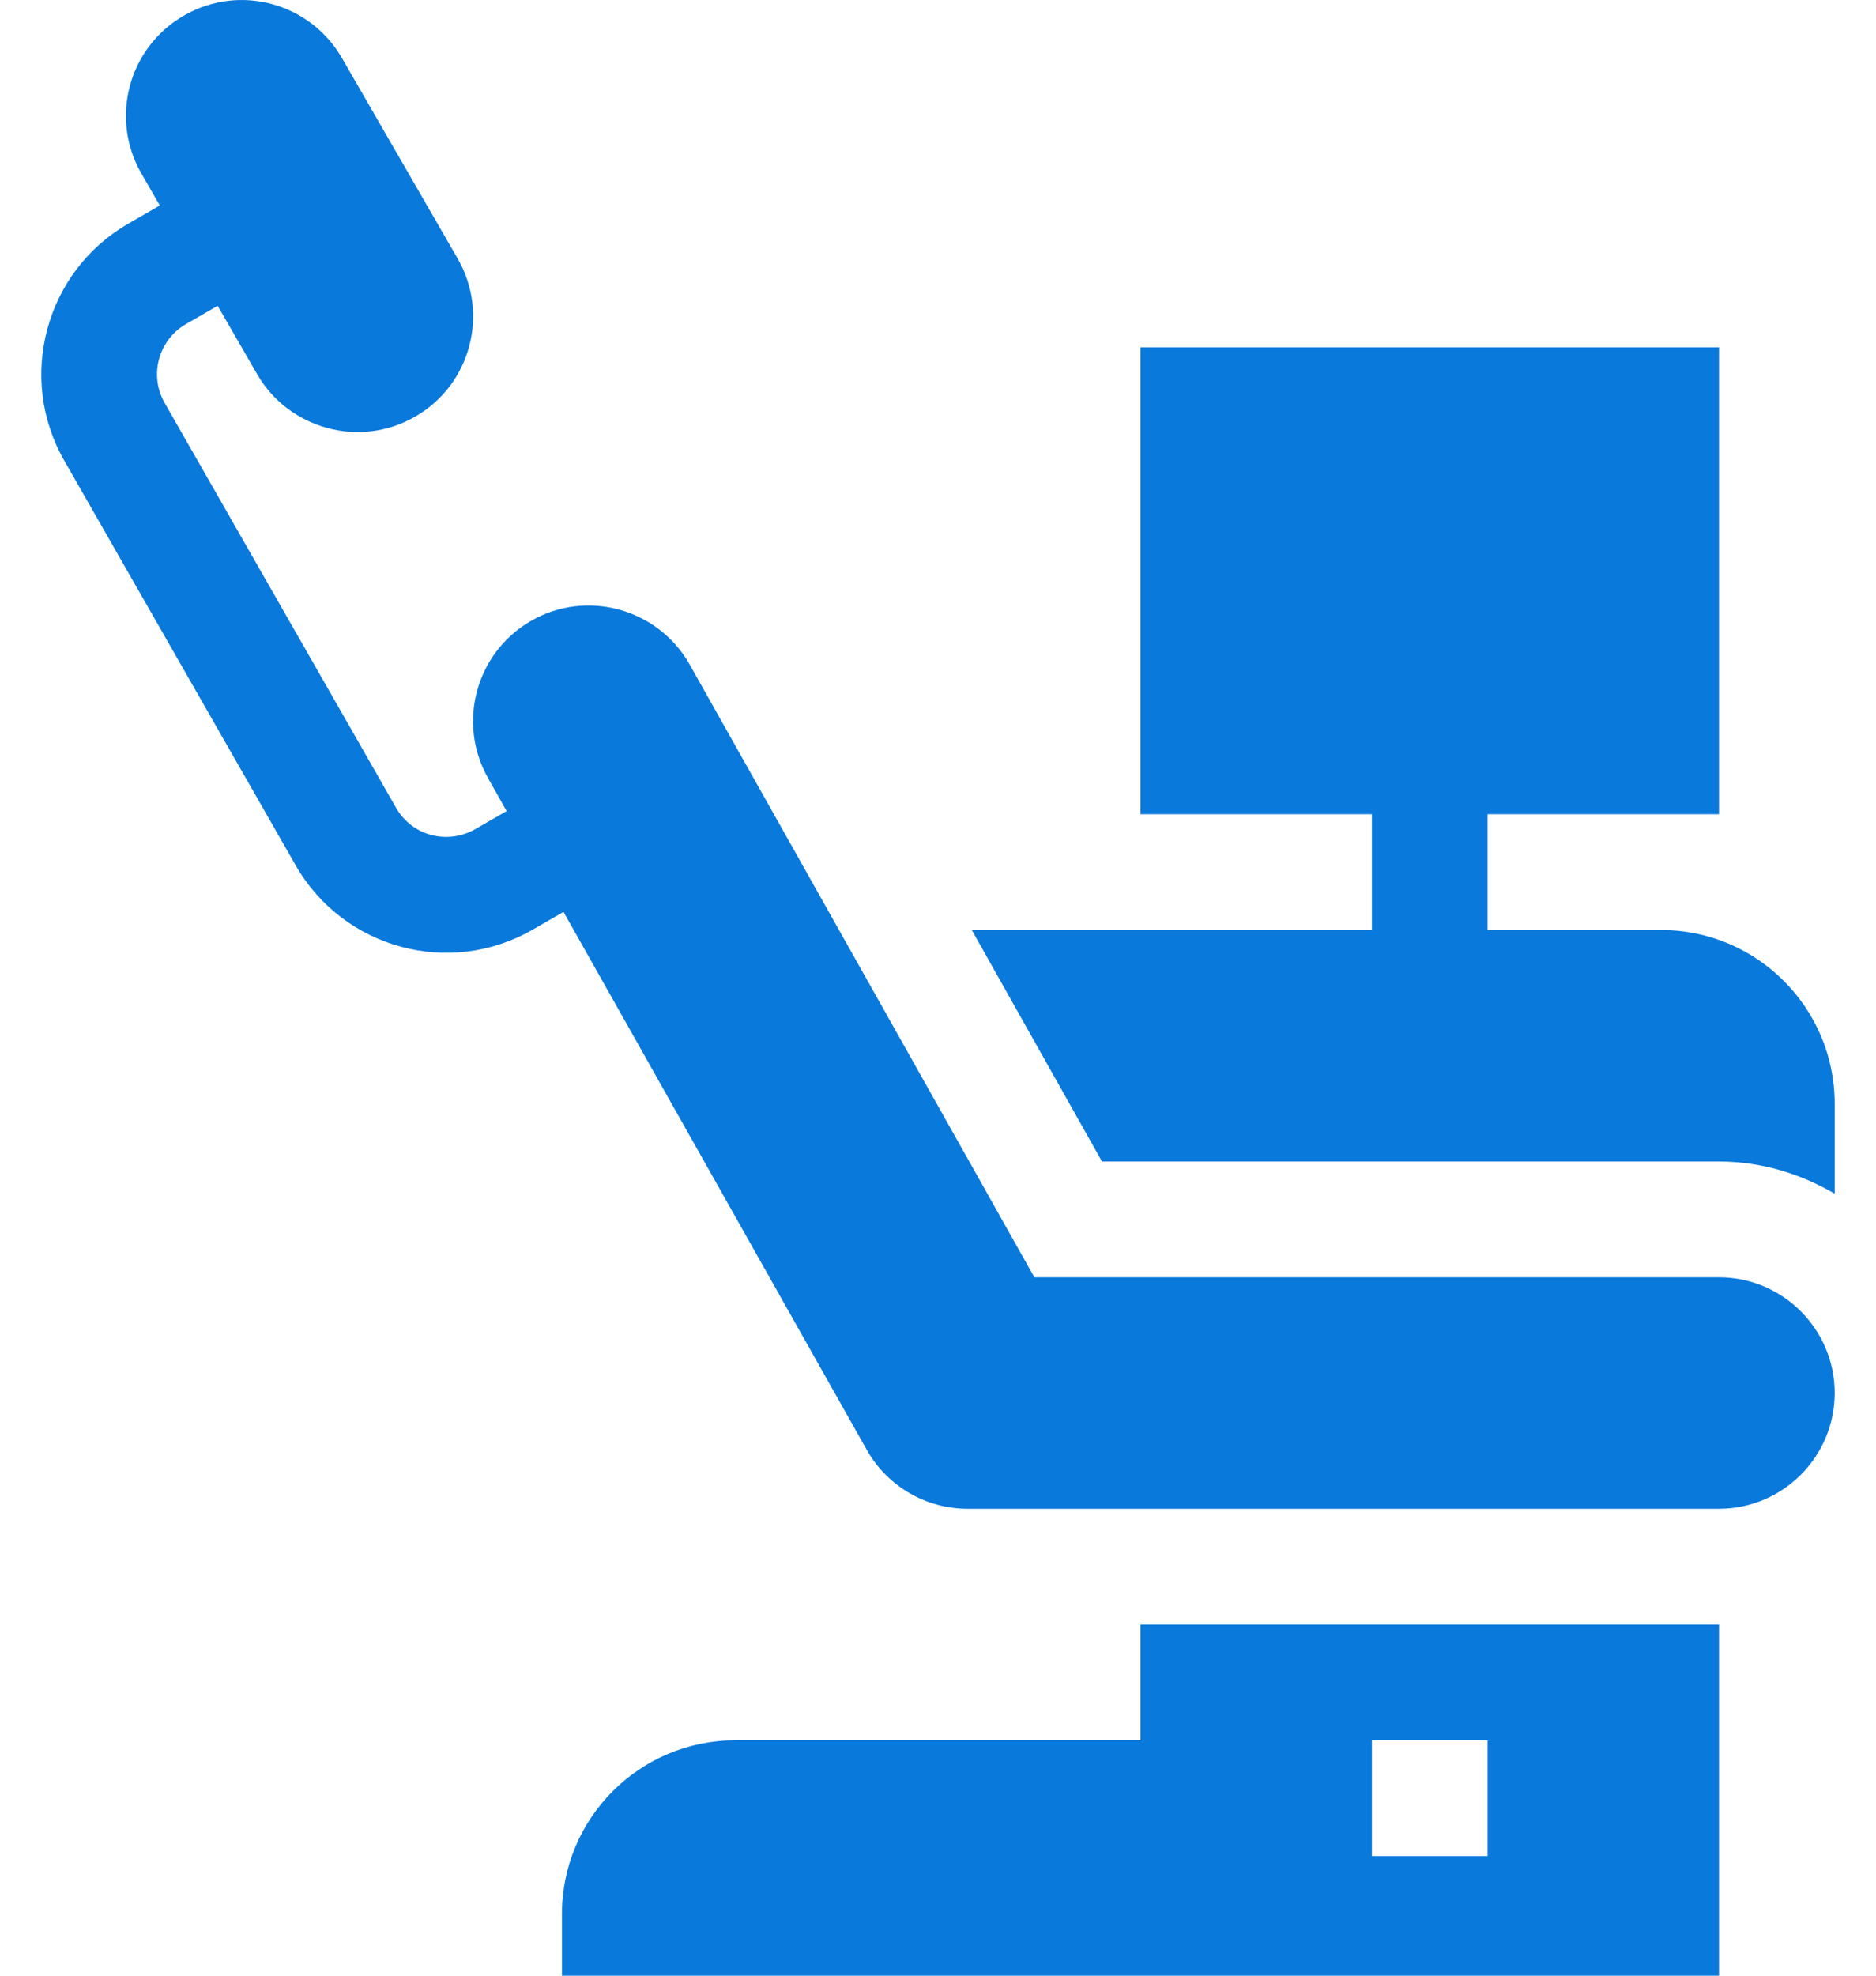 <svg width="38" height="40" viewBox="0 0 38 40" fill="none" xmlns="http://www.w3.org/2000/svg">
<path d="M37.163 28.203C37.163 26.912 36.111 25.86 34.819 25.86H20.952L13.957 13.431C13.316 12.323 11.881 11.921 10.755 12.571C9.628 13.223 9.251 14.658 9.897 15.773L10.262 16.421L9.625 16.788C9.066 17.105 8.354 16.928 8.025 16.359L3.338 8.163C3.014 7.603 3.207 6.885 3.766 6.562L4.409 6.191L5.209 7.577C5.844 8.676 7.276 9.09 8.412 8.434C9.539 7.785 9.914 6.347 9.269 5.233L6.925 1.173C6.288 0.066 4.86 -0.341 3.724 0.316C2.599 0.964 2.219 2.4 2.866 3.517L3.237 4.16L2.593 4.532C0.915 5.502 0.338 7.657 1.307 9.335L5.995 17.53C6.961 19.206 9.107 19.794 10.797 18.818L11.414 18.462L17.569 29.375C17.987 30.099 18.764 30.547 19.599 30.547H34.819C36.111 30.547 37.163 29.495 37.163 28.203Z" fill="#0A79DC"/>
<path d="M37.163 22.344C37.163 20.406 35.586 18.829 33.648 18.829H30.132V16.485H34.82V7.032H23.101V16.485H27.789V18.829H19.684L22.322 23.516H34.82C35.677 23.516 36.471 23.764 37.163 24.168V22.344H37.163ZM14.898 35.234C12.957 35.234 11.383 36.808 11.383 38.75V40H34.82V32.891H23.101V35.234H14.898ZM27.789 35.234H30.132V37.578H27.789V35.234Z" fill="#0A79DC"/>
</svg>
